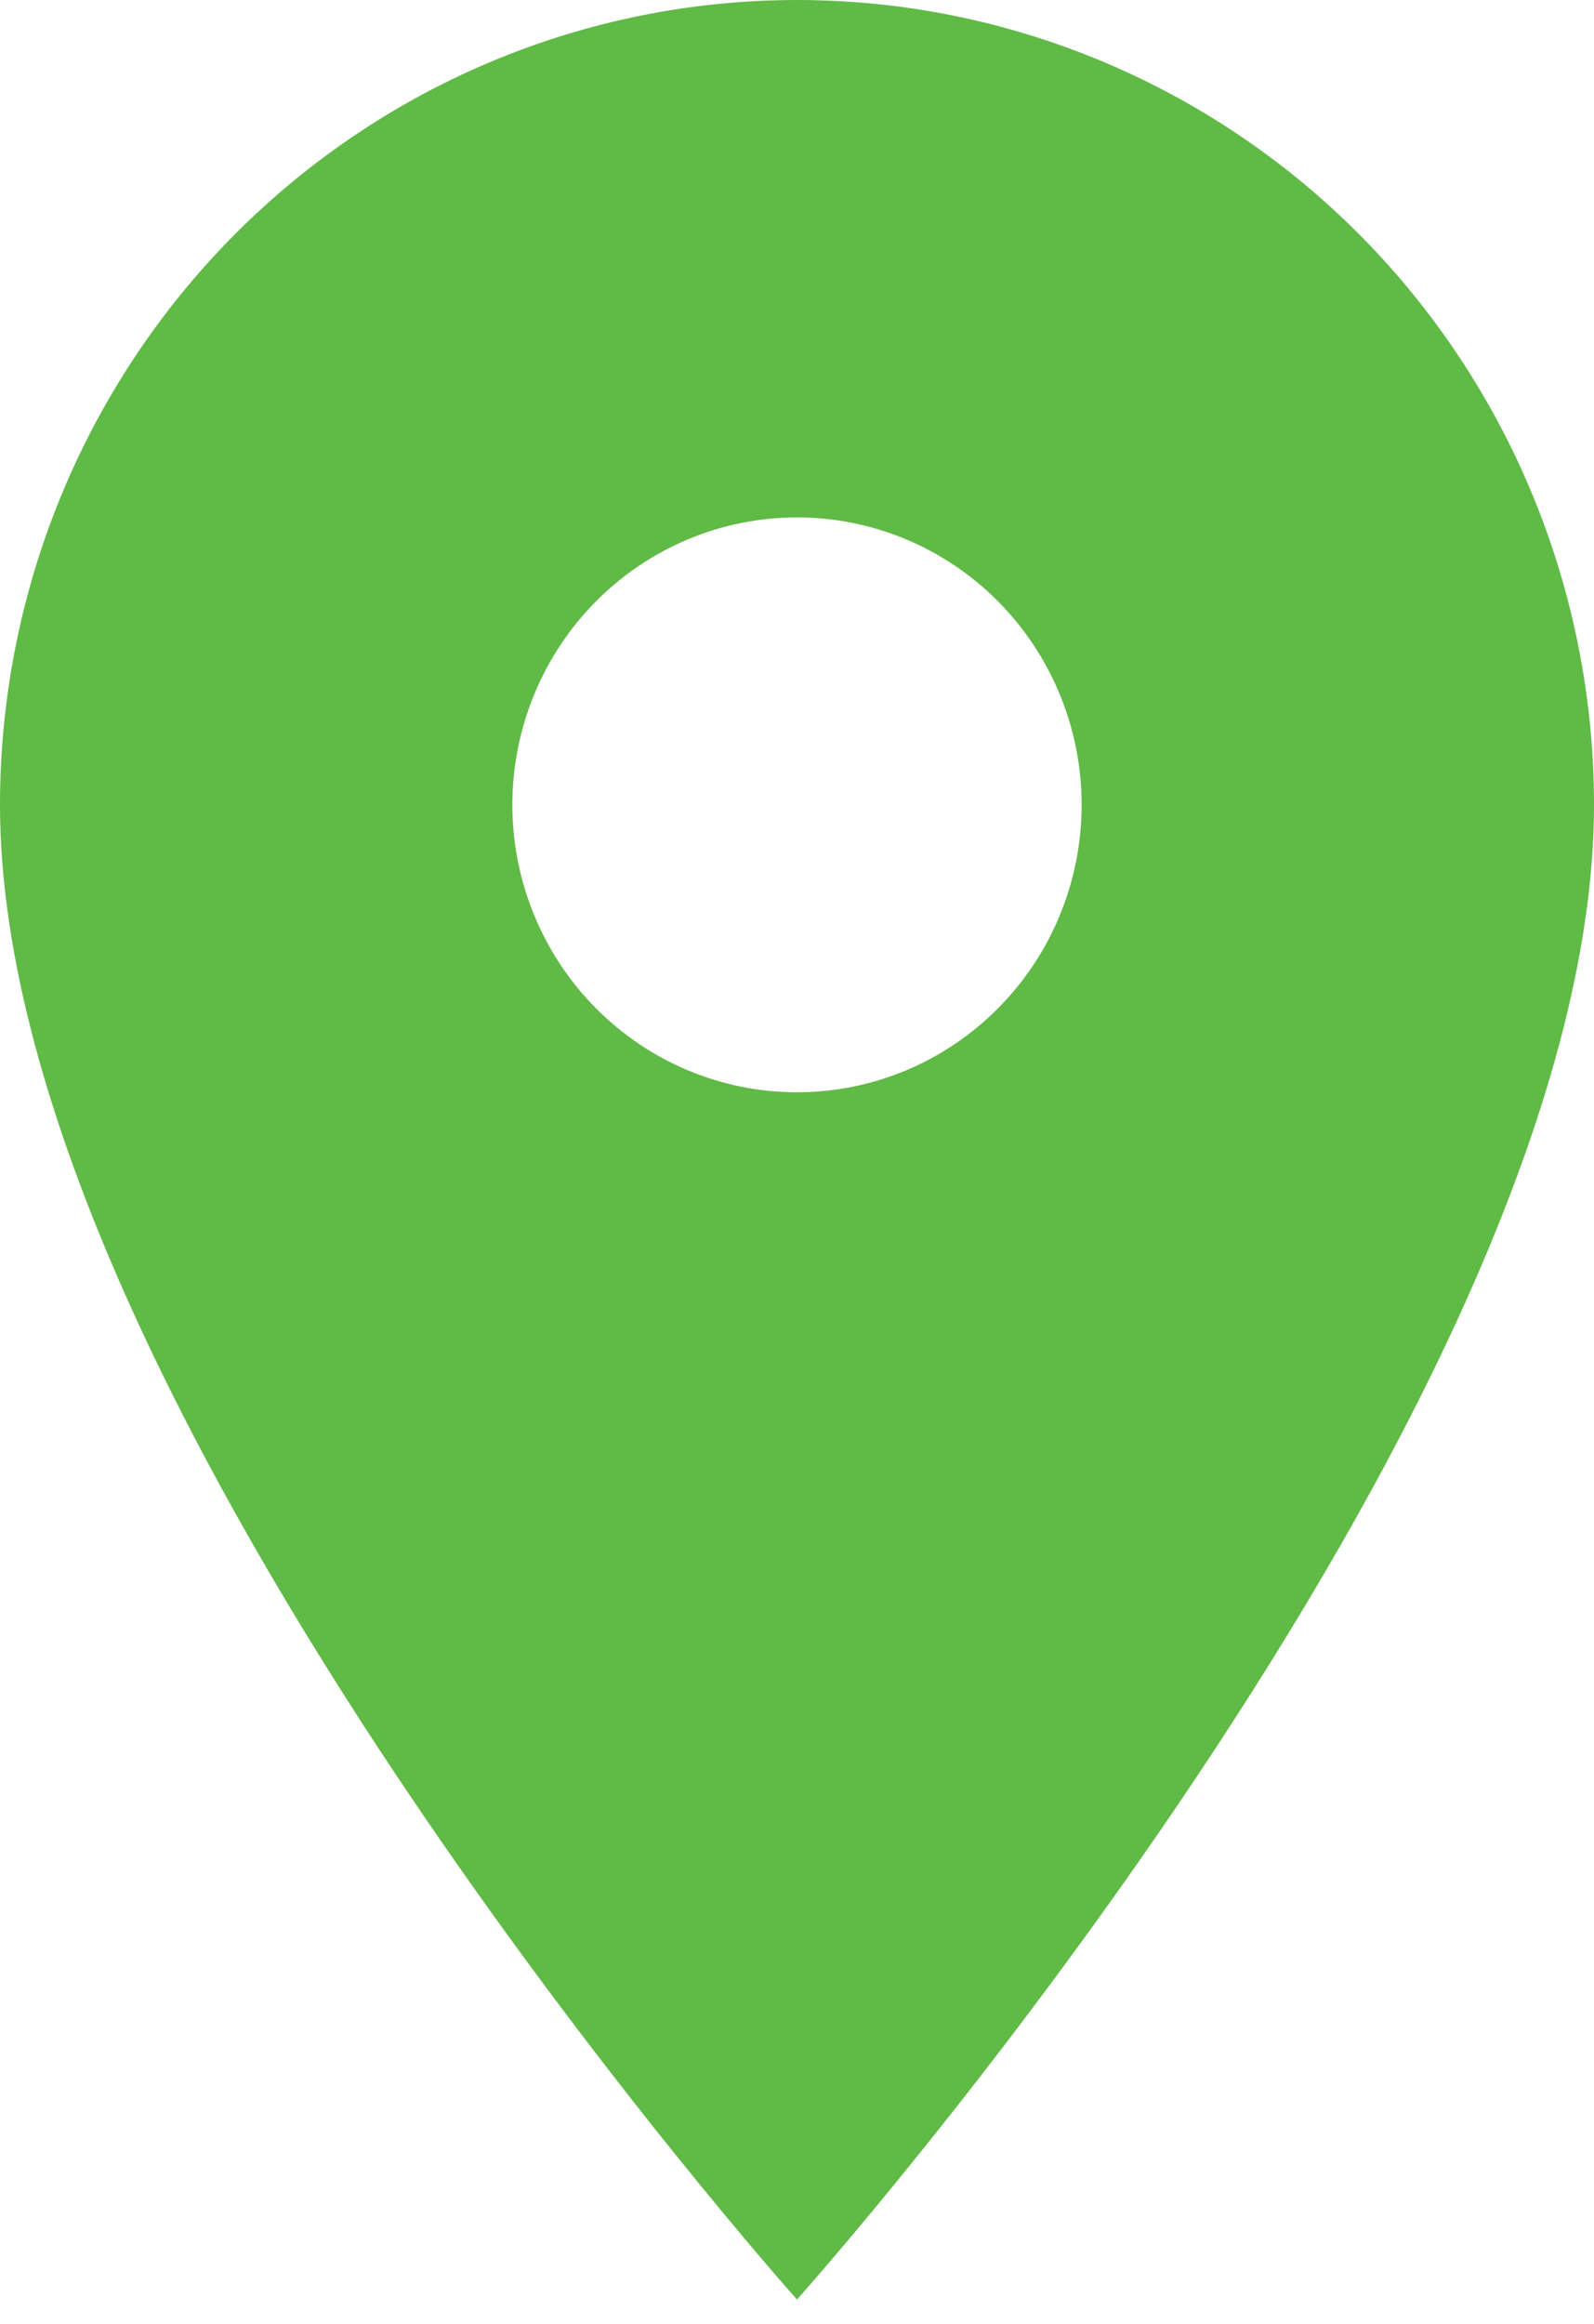 <svg xmlns="http://www.w3.org/2000/svg" width="35" height="51" viewBox="0 0 35 51" fill="none"><path id="Vector" d="M17.5 23.971C15.842 23.971 14.253 23.306 13.081 22.123C11.909 20.94 11.25 19.336 11.25 17.663C11.25 15.99 11.909 14.385 13.081 13.202C14.253 12.019 15.842 11.355 17.5 11.355C19.158 11.355 20.747 12.019 21.919 13.202C23.091 14.385 23.75 15.99 23.75 17.663C23.75 18.491 23.588 19.311 23.274 20.077C22.96 20.842 22.5 21.538 21.919 22.123C21.339 22.709 20.65 23.174 19.892 23.491C19.134 23.808 18.321 23.971 17.5 23.971ZM17.5 0C12.859 0 8.408 1.861 5.126 5.173C1.844 8.486 0 12.978 0 17.663C0 30.91 17.5 50.465 17.5 50.465C17.5 50.465 35 30.91 35 17.663C35 12.978 33.156 8.486 29.874 5.173C26.593 1.861 22.141 0 17.5 0Z" fill="#60BA46"></path></svg>